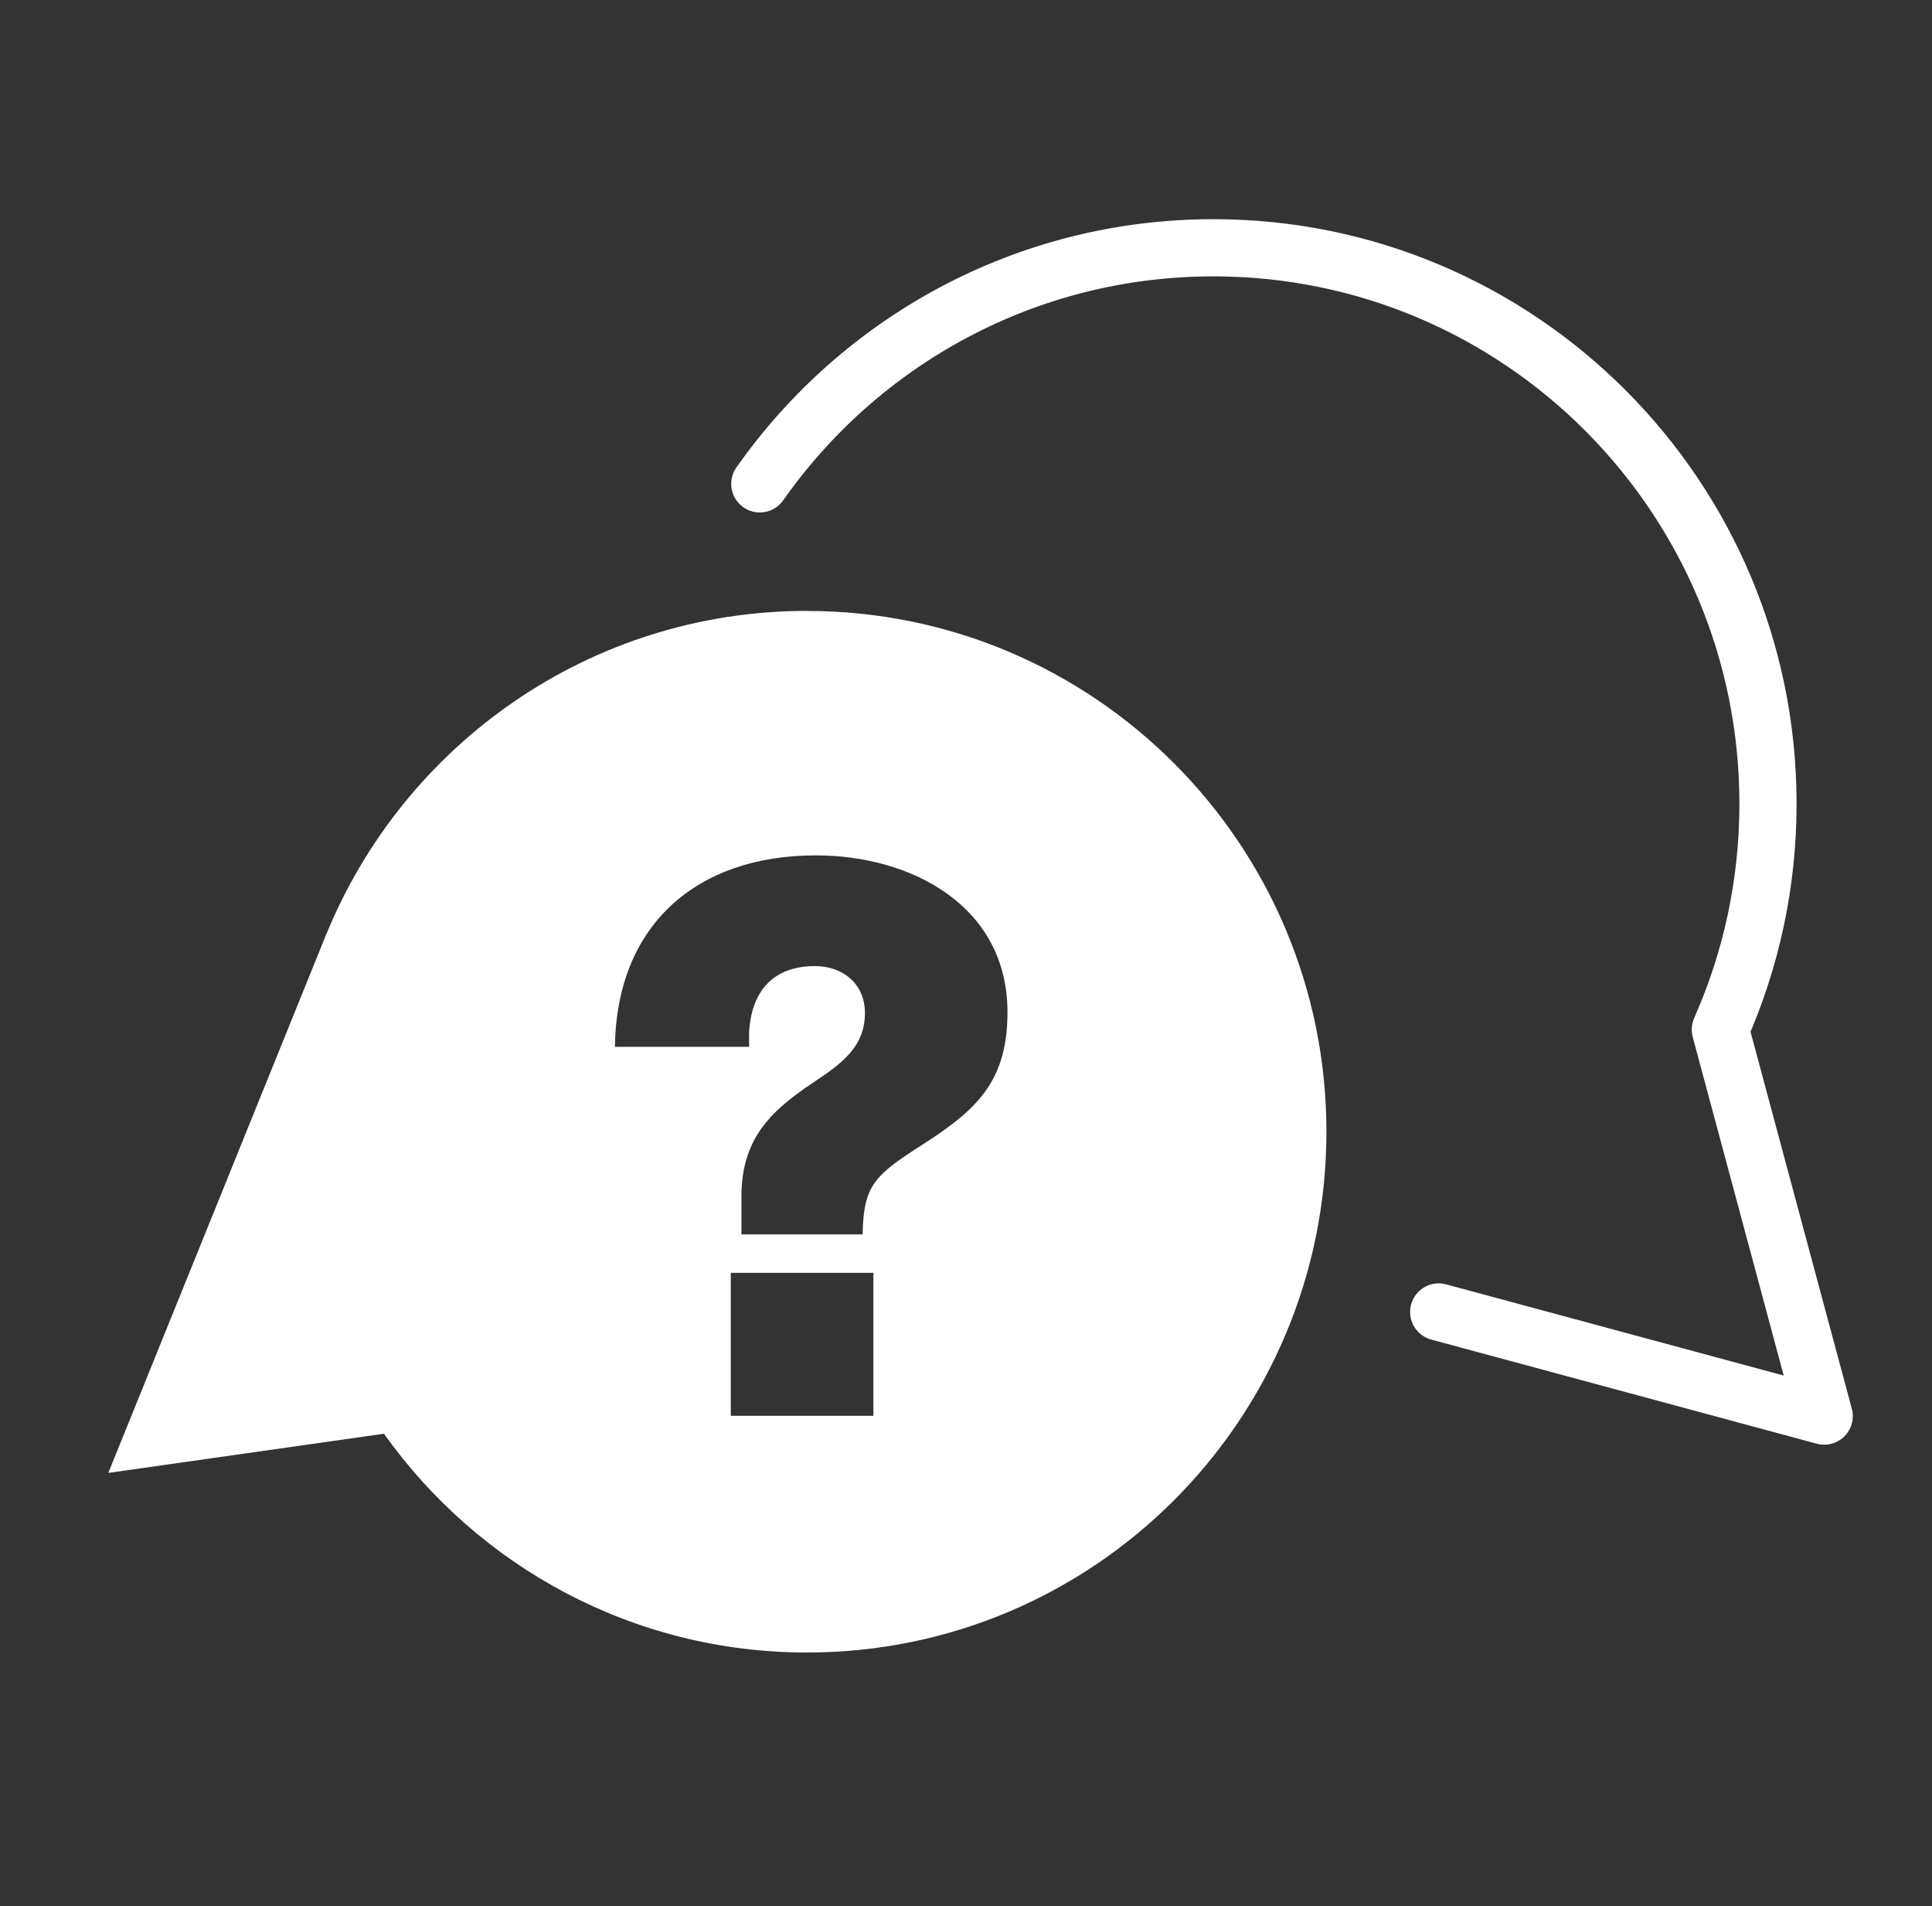 <svg width="74" height="73" viewBox="0 0 74 73" fill="none" xmlns="http://www.w3.org/2000/svg">
<rect x="0" y="0" width="74" height="73" fill="#333333" stroke="none"/>
<path d="M55.105 50.244L69.871 54.232L65.893 39.43L65.899 39.414C67.067 36.777 67.718 33.856 67.718 30.783C67.718 19.023 58.208 9.489 46.476 9.489C39.295 9.489 32.947 13.06 29.102 18.531" stroke="#ffffff" stroke-width="2.19" stroke-linecap="round" stroke-linejoin="round"/>
<path d="M30.91 23.395C22.583 23.395 15.456 28.525 12.491 35.799V35.793L4.148 56.408L14.707 54.907C18.313 59.976 24.226 63.286 30.91 63.286C41.9 63.286 50.805 54.355 50.805 43.342C50.805 32.329 41.896 23.398 30.91 23.398V23.395ZM33.453 54.222H27.99V48.746H33.453V54.222ZM34.979 44.064C33.453 45.064 33.069 45.506 33.041 47.273H28.399V45.799C28.399 43.503 29.692 42.503 30.778 41.708C31.983 40.885 33.129 40.266 33.129 38.793C33.129 37.673 32.276 36.998 31.219 36.998C29.604 36.998 28.78 37.97 28.692 39.531V40.09H23.553C23.612 35.437 26.665 32.758 31.247 32.758C34.919 32.758 38.589 34.702 38.589 38.765C38.589 41.62 37.207 42.651 34.976 44.064H34.979Z" fill="#ffffff"/>
</svg>
